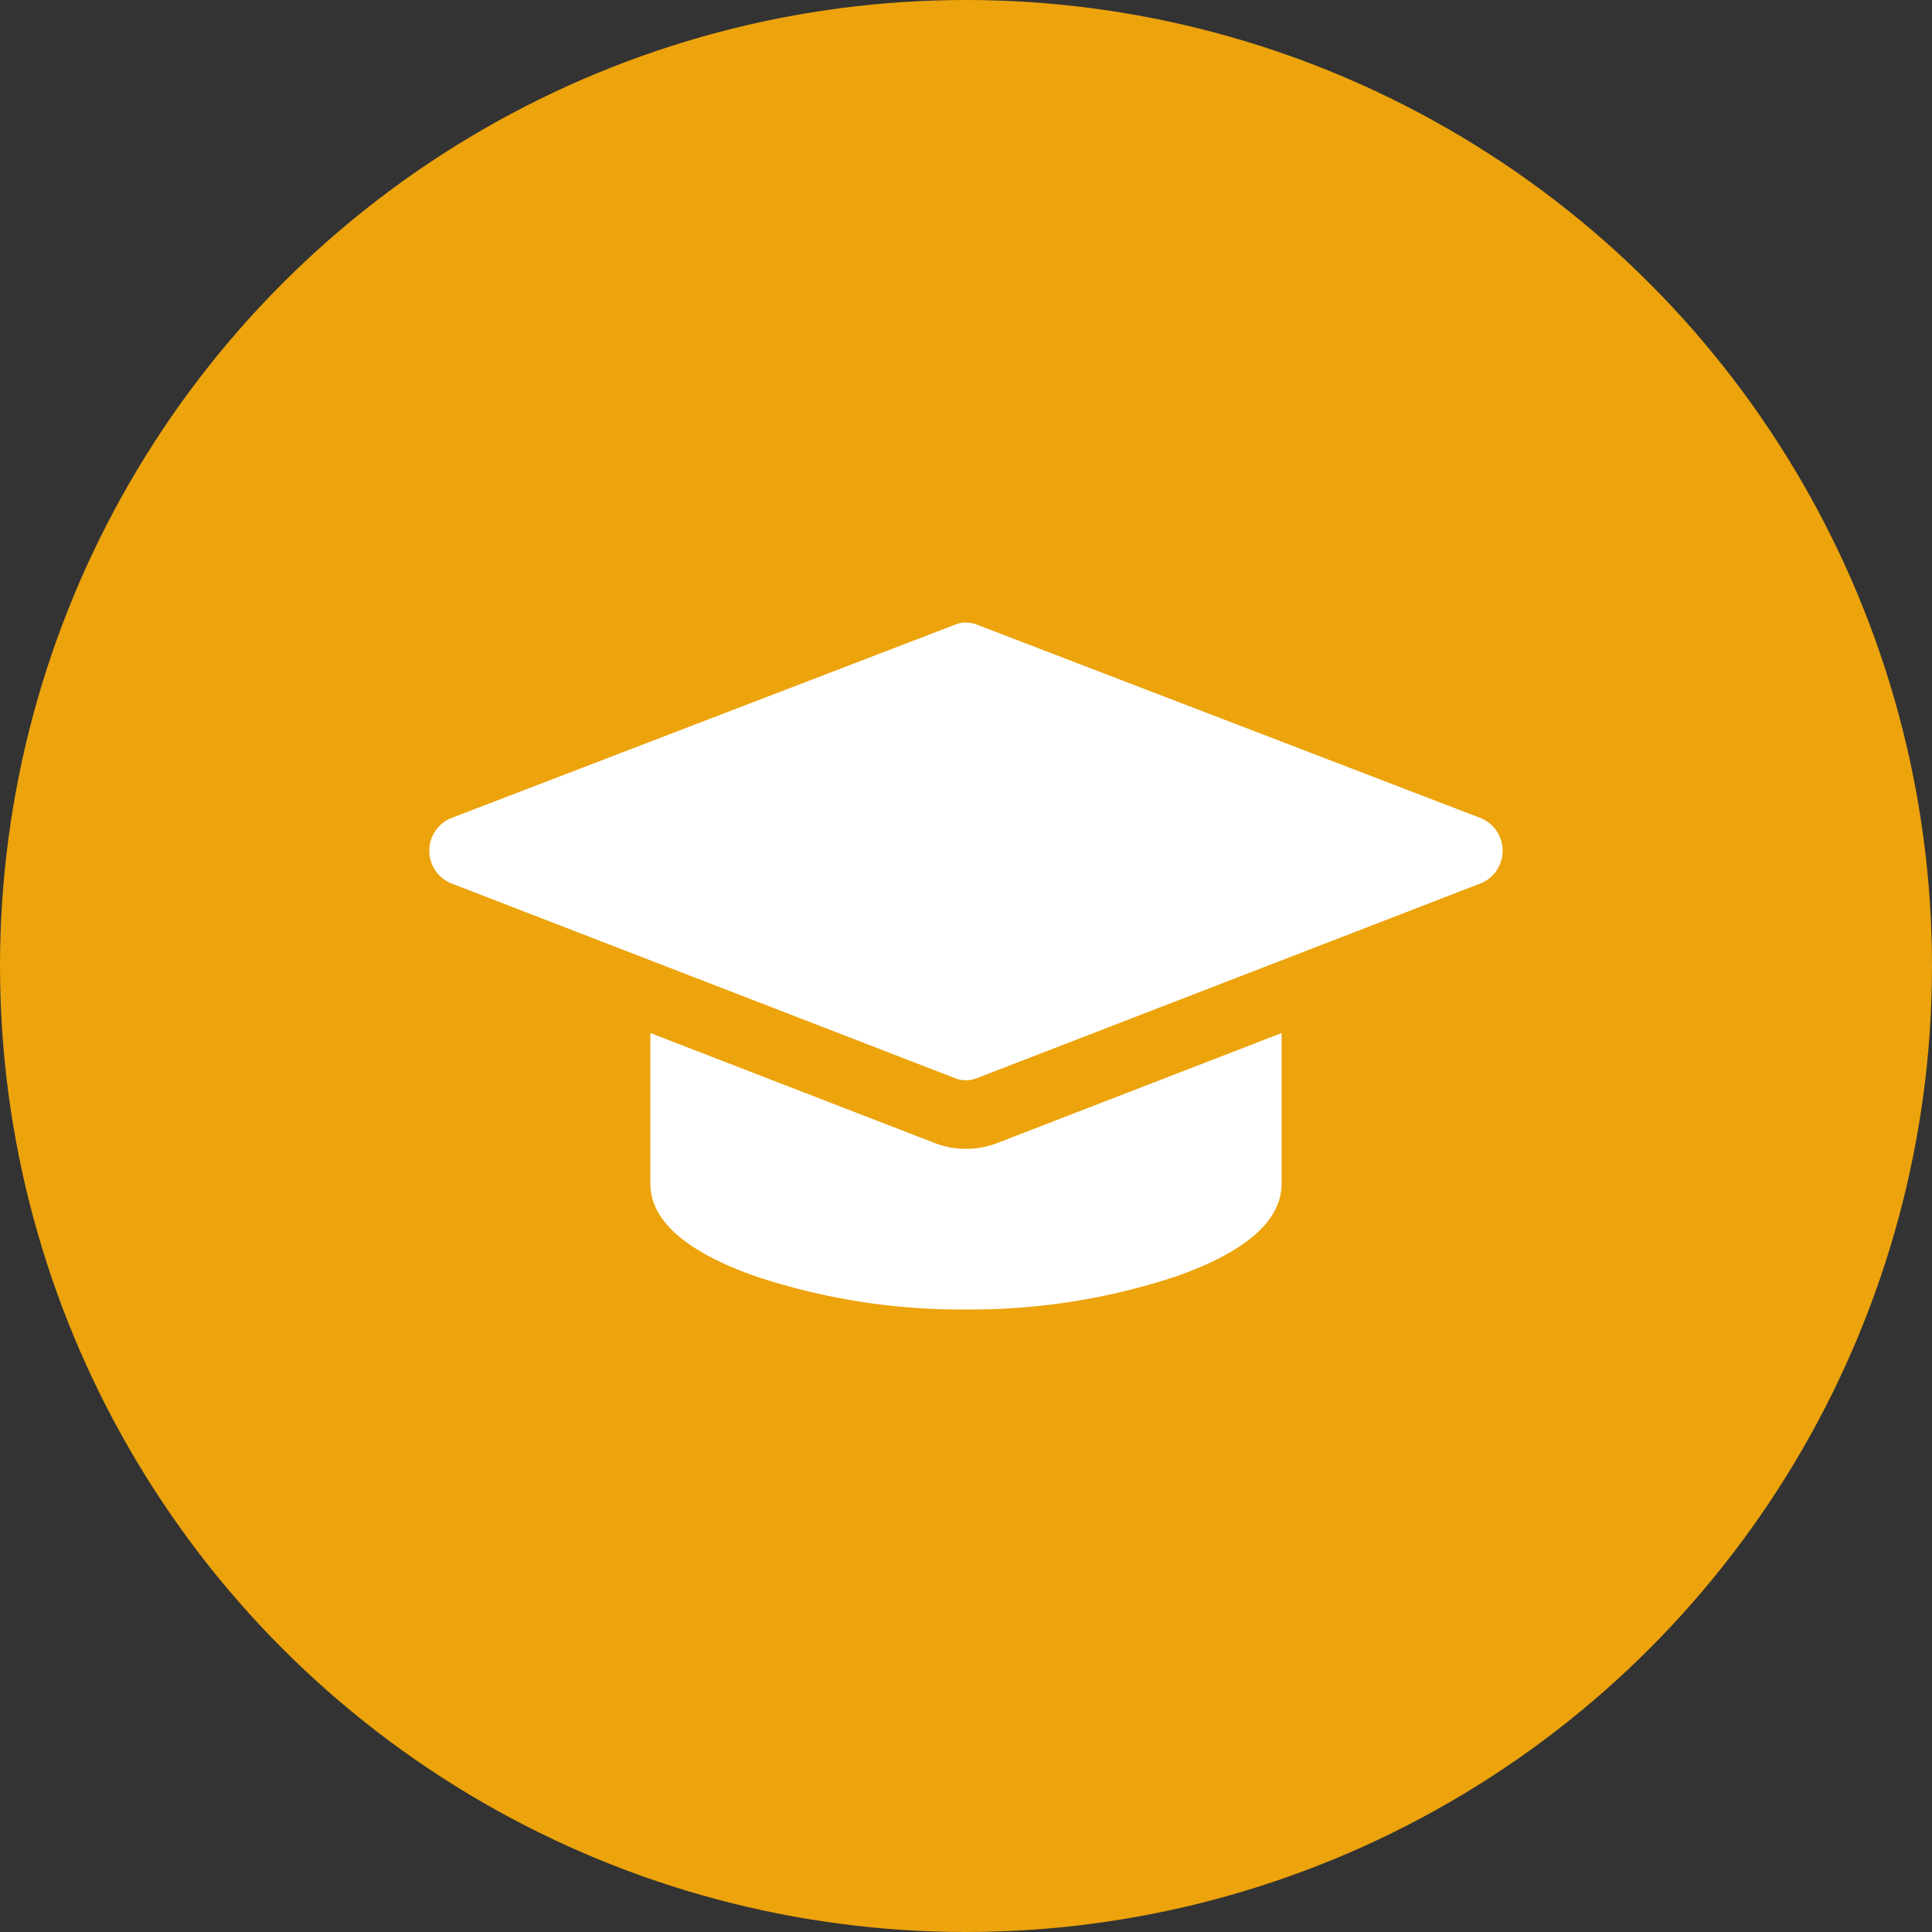 <?xml version="1.0" encoding="UTF-8"?>
<svg xmlns="http://www.w3.org/2000/svg" width="90" height="90" viewBox="0 0 90 90">
  <rect x="0" y="0" width="90" height="90" fill="#333333" stroke="none"/>
  <circle id="bg" cx="45" cy="45" r="45" fill="#eca30c"></circle>
  <g id="mortarboard_" data-name="mortarboard " transform="translate(20 20)">
    <rect id="mortarboard_2" data-name="mortarboard " width="50" height="50" fill="none"></rect>
    <g id="Group_478" data-name="Group 478">
      <path id="Vector" d="M49.023,9.127a1.645,1.645,0,0,1,0,3.005l-23.535,9.1a1.352,1.352,0,0,1-.981,0L.974,12.132a1.645,1.645,0,0,1,0-3.005L24.513.091a1.352,1.352,0,0,1,.975,0L49.023,9.127Z" transform="translate(0 9)" fill="#fff"></path>
      <path id="Vector-2" data-name="Vector" d="M14.7,5.395a4.066,4.066,0,0,0,1.472-.276L29.405,0V7.015c0,1.716-1.645,3.167-4.89,4.313A30.3,30.3,0,0,1,14.7,12.877,30.3,30.3,0,0,1,4.89,11.328C1.645,10.182,0,8.731,0,7.015V0L13.231,5.118A4.065,4.065,0,0,0,14.7,5.395Z" transform="translate(10.297 28.123)" fill="#fff"></path>
    </g>
  </g>
</svg>
